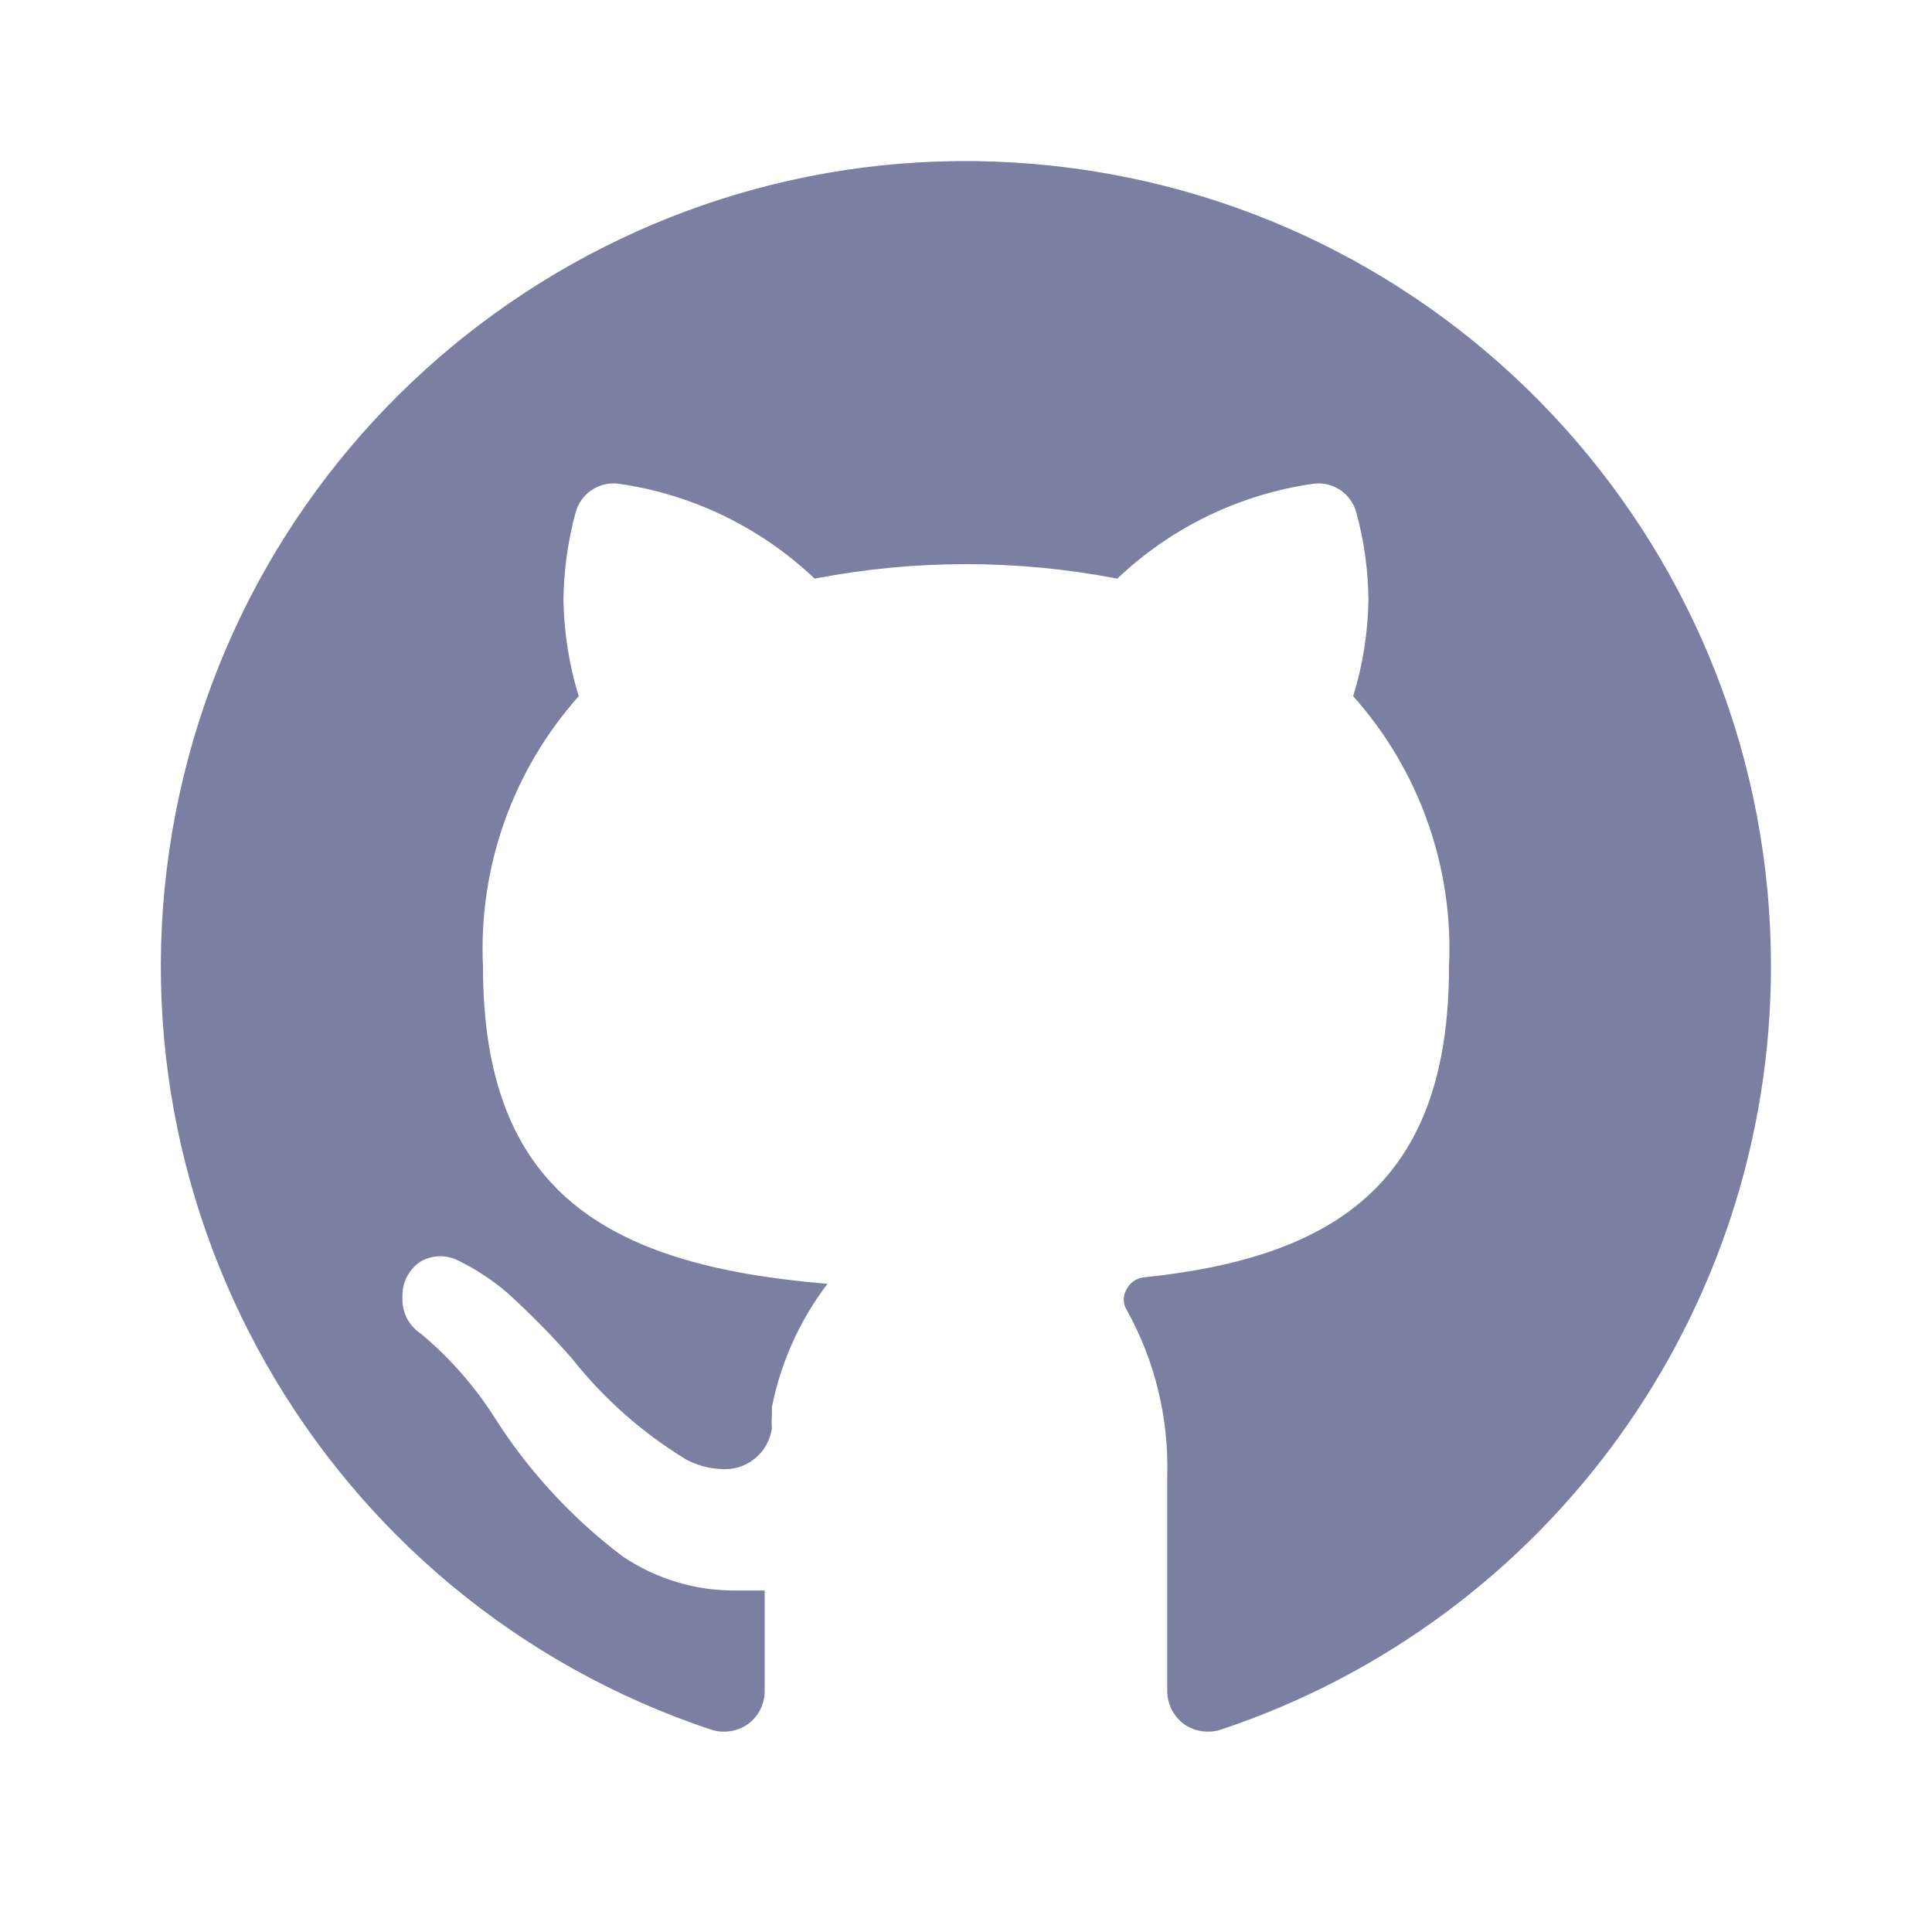 <svg width="20" height="20" viewBox="0 0 20 20" fill="none" xmlns="http://www.w3.org/2000/svg">
<path d="M18.333 10.007C18.33 13.592 16.035 16.774 12.633 17.907C12.506 17.946 12.367 17.925 12.258 17.849C12.149 17.769 12.084 17.642 12.083 17.507V15.282C12.101 14.683 11.957 14.09 11.666 13.565C11.622 13.497 11.622 13.409 11.666 13.34C11.7 13.277 11.762 13.234 11.833 13.224C13.866 13.015 15 12.207 15 10.007C15.049 8.98 14.693 7.974 14.008 7.207C14.108 6.883 14.161 6.546 14.166 6.207C14.163 5.903 14.121 5.6 14.041 5.307C13.989 5.111 13.801 4.983 13.6 5.007C12.836 5.115 12.125 5.459 11.566 5.99C10.531 5.79 9.468 5.79 8.433 5.99C7.874 5.459 7.163 5.115 6.4 5.007C6.198 4.983 6.01 5.111 5.958 5.307C5.879 5.6 5.837 5.903 5.833 6.207C5.838 6.546 5.891 6.883 5.991 7.207C5.307 7.974 4.951 8.98 5 10.007C5 12.324 6.258 13.099 8.566 13.29C8.28 13.666 8.083 14.102 7.991 14.565C7.991 14.565 7.991 14.624 7.991 14.665C7.987 14.704 7.987 14.743 7.991 14.782C7.957 15.044 7.721 15.232 7.458 15.207C7.332 15.201 7.21 15.167 7.1 15.107C6.646 14.83 6.245 14.475 5.916 14.057C5.707 13.82 5.484 13.594 5.25 13.382C5.1 13.253 4.935 13.144 4.758 13.057C4.634 12.987 4.482 12.987 4.358 13.057C4.239 13.133 4.167 13.265 4.166 13.407V13.457C4.167 13.599 4.239 13.73 4.358 13.807C4.657 14.057 4.916 14.352 5.125 14.682C5.477 15.235 5.926 15.72 6.45 16.115C6.795 16.346 7.201 16.468 7.616 16.465H7.916V17.507C7.916 17.642 7.851 17.769 7.741 17.849C7.632 17.925 7.494 17.946 7.366 17.907C3.326 16.561 0.951 12.386 1.857 8.226C2.764 4.066 6.662 1.258 10.895 1.716C15.129 2.173 18.336 5.749 18.333 10.007Z" fill="#7B80A3"/>
</svg>
